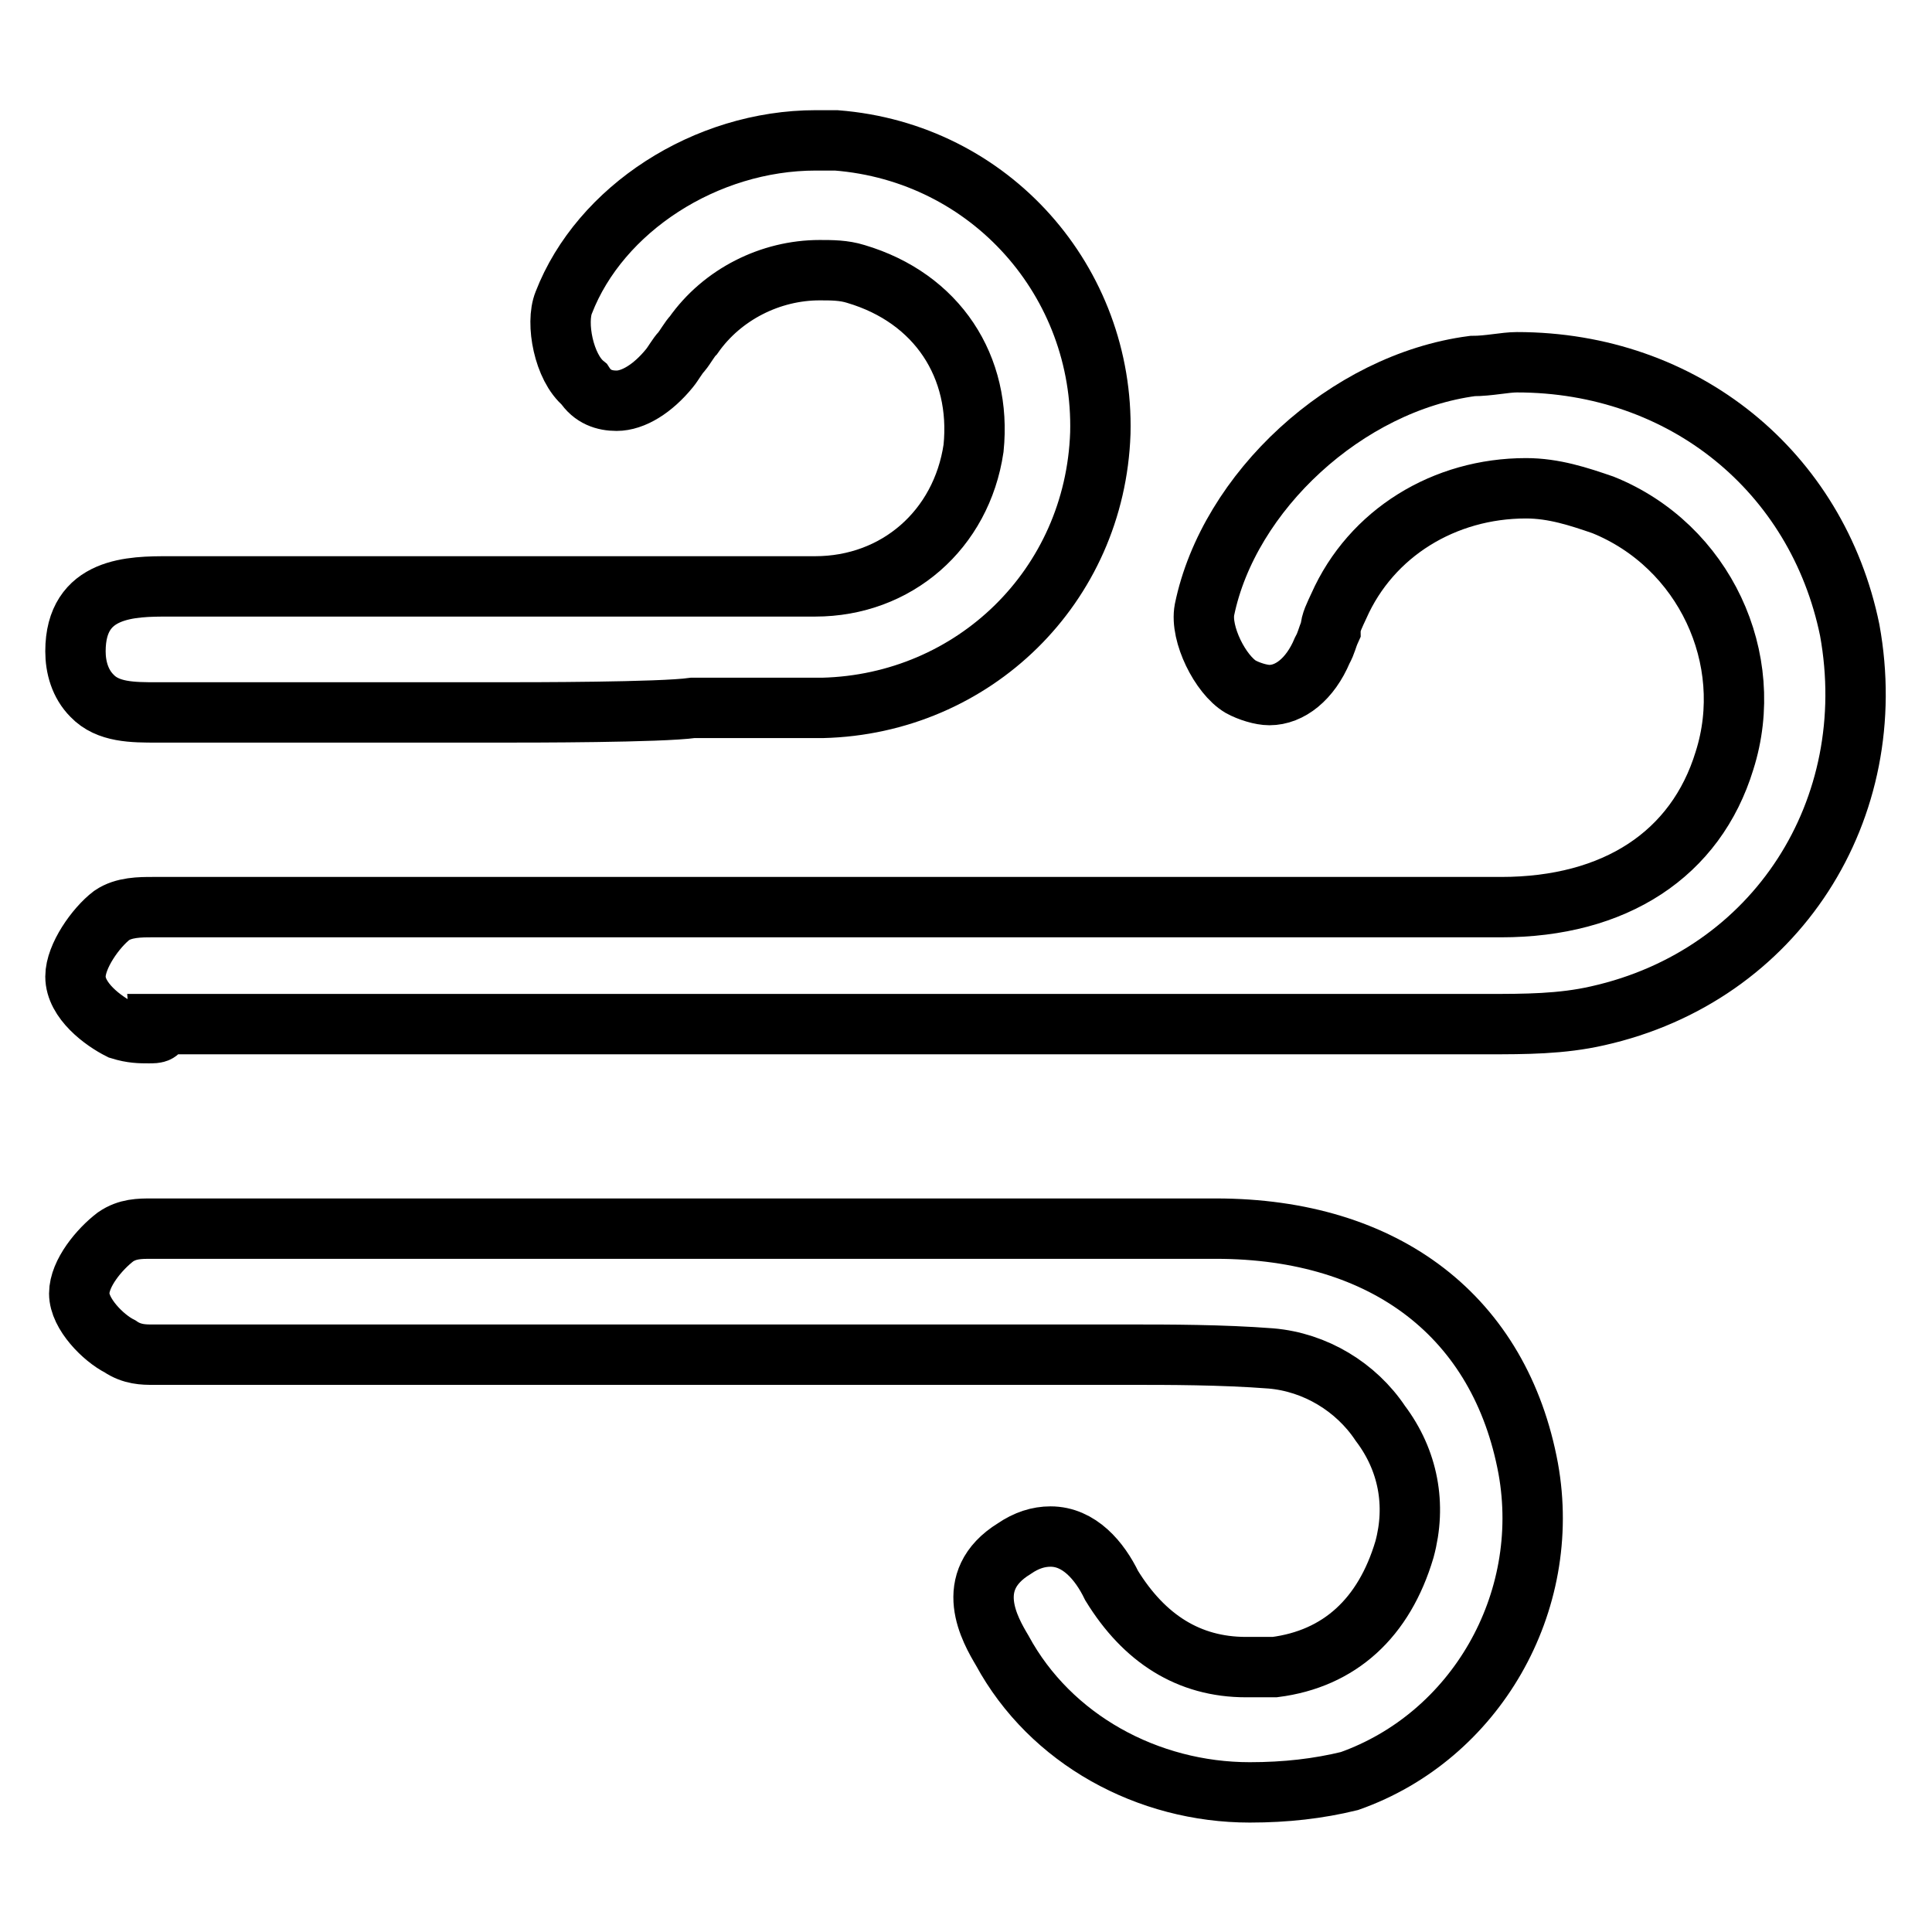 <?xml version="1.0" encoding="utf-8"?>
<!-- Svg Vector Icons : http://www.onlinewebfonts.com/icon -->
<!DOCTYPE svg PUBLIC "-//W3C//DTD SVG 1.1//EN" "http://www.w3.org/Graphics/SVG/1.1/DTD/svg11.dtd">
<svg version="1.1" xmlns="http://www.w3.org/2000/svg" xmlns:xlink="http://www.w3.org/1999/xlink" x="0px" y="0px" viewBox="0 0 256 256" enable-background="new 0 0 256 256" xml:space="preserve">
<g> <path stroke-width="8" fill-opacity="0" stroke="#000000"  d="M19.7,136.9c-1.1,0-2.2,0-3.8-0.5c-2.2-1.1-5.9-3.8-5.9-7c0-2.7,2.7-6.5,4.8-8.1c1.6-1.1,3.8-1.1,5.4-1.1 h178.7c15.1,0,25.8-7,29.6-19.4c4.3-13.5-2.7-28.5-16.1-33.9c-3.2-1.1-6.5-2.2-10.2-2.2c-10.8,0-20.5,5.9-24.8,15.6 c-0.5,1.1-1.1,2.2-1.1,3.2c-0.5,1.1-0.5,1.6-1.1,2.7c-1.6,3.8-4.3,5.9-7,5.9c-1.1,0-2.7-0.5-3.8-1.1c-2.7-1.6-5.4-7-4.8-10.2 c3.2-15.6,18.8-30.1,35.5-32.3c2.2,0,4.3-0.5,5.9-0.5c22.1,0,39.8,14.5,44.1,35.5c4.3,23.7-9.7,45.8-33.4,51.1 c-4.8,1.1-9.7,1.1-14.5,1.1h-176C21.3,136.9,20.8,136.9,19.7,136.9L19.7,136.9z M165.6,237.5c-13.5,0-26.4-7-32.8-18.8 c-1.6-2.7-5.4-9.2,1.6-13.5c1.6-1.1,3.2-1.6,4.8-1.6c3.8,0,6.5,3.2,8.1,6.5c4.3,7,10.2,10.8,17.8,10.8h3.8 c8.6-1.1,14.5-6.5,17.2-15.6c1.6-5.9,0.5-11.8-3.2-16.7c-3.2-4.8-8.6-8.1-14.5-8.6c-6.5-0.5-13.5-0.5-18.8-0.5H20.2 c-1.1,0-2.7,0-4.3-1.1c-2.2-1.1-5.4-4.3-5.4-7s2.7-5.9,4.8-7.5c1.6-1.1,3.2-1.1,4.8-1.1h141c22.6,0,37.7,11.8,41.4,31.8 c3.2,17.8-7,35.5-23.7,41.4C174.7,237,170.4,237.5,165.6,237.5z"/> <path stroke-width="8" fill-opacity="0" stroke="#000000"  d="M66.5,94.4H20.8c-3.2,0-6.5,0-8.6-2.2c-1.6-1.6-2.2-3.8-2.2-5.9c0-8.6,7.5-8.6,12.4-8.6H108 c10.8,0,19.4-7.5,21-18.3c1.1-10.8-4.8-19.9-15.6-23.1c-1.6-0.5-3.2-0.5-4.8-0.5c-6.5,0-12.9,3.2-16.7,8.6 c-0.5,0.5-1.1,1.6-1.6,2.2c-0.5,0.5-1.1,1.6-1.6,2.2c-2.2,2.7-4.8,4.3-7,4.3c-1.6,0-3.2-0.5-4.3-2.2c-2.7-2.2-3.8-8.1-2.7-10.8 c4.8-12.4,18.8-21.5,33.4-21.5h2.7c20.5,1.6,35.5,18.8,35,38.8C145.1,77.7,129,93.3,109,93.8H91.8C87.5,94.4,70.3,94.4,66.5,94.4z" /></g>
</svg>